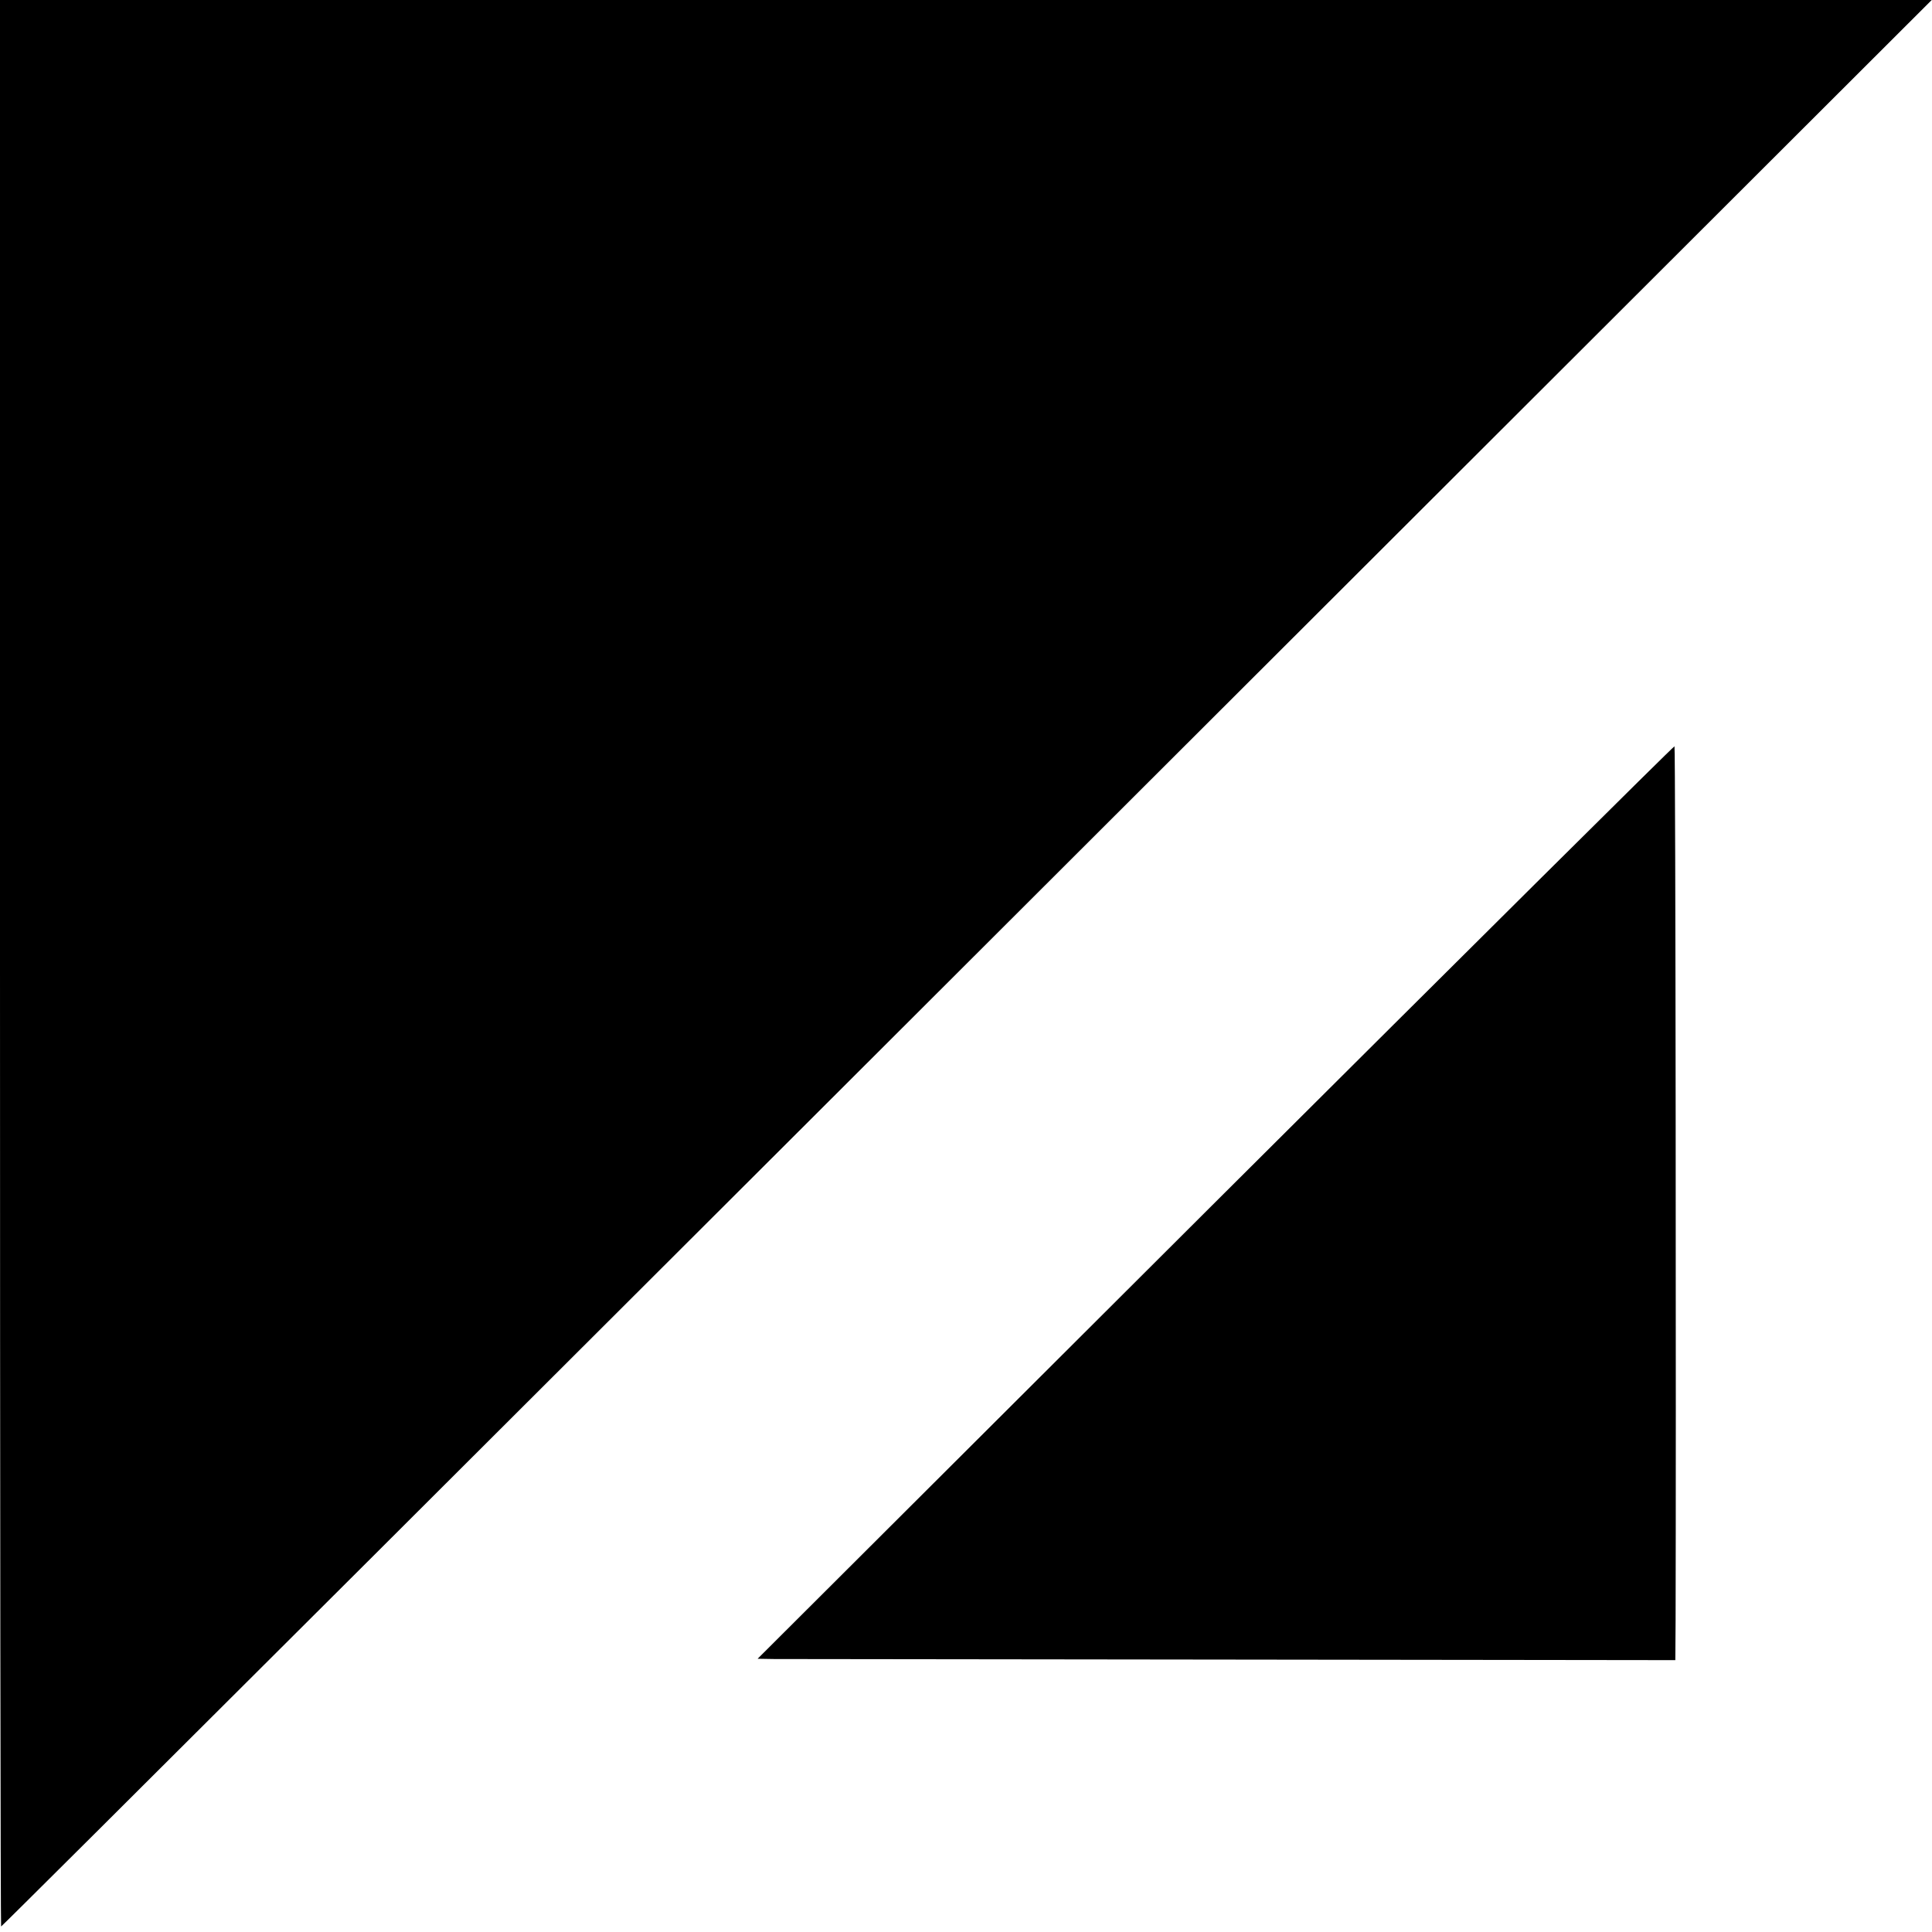 <?xml version="1.0" standalone="no"?>
<!DOCTYPE svg PUBLIC "-//W3C//DTD SVG 20010904//EN"
 "http://www.w3.org/TR/2001/REC-SVG-20010904/DTD/svg10.dtd">
<svg version="1.0" xmlns="http://www.w3.org/2000/svg"
 width="700pt" height="700pt" viewBox="0 0 700 700"
 preserveAspectRatio="xMidYMid meet">
<g transform="translate(0,700) scale(0.1,-0.1)"
fill="#000000" stroke="none">
<path d="M0 3510 c0 -1920 2 -3490 4 -3490 4 0 1929 1921 5025 5013 l1970
1967 -3500 0 -3499 0 0 -3490z"/>
<path d="M4404 2645 l-1659 -1655 60 -1 c33 0 781 -1 1663 -2 l1602 -2 1 145
c2 626 0 3163 -4 3166 -2 2 -750 -741 -1663 -1651z"/>
</g>
</svg>
